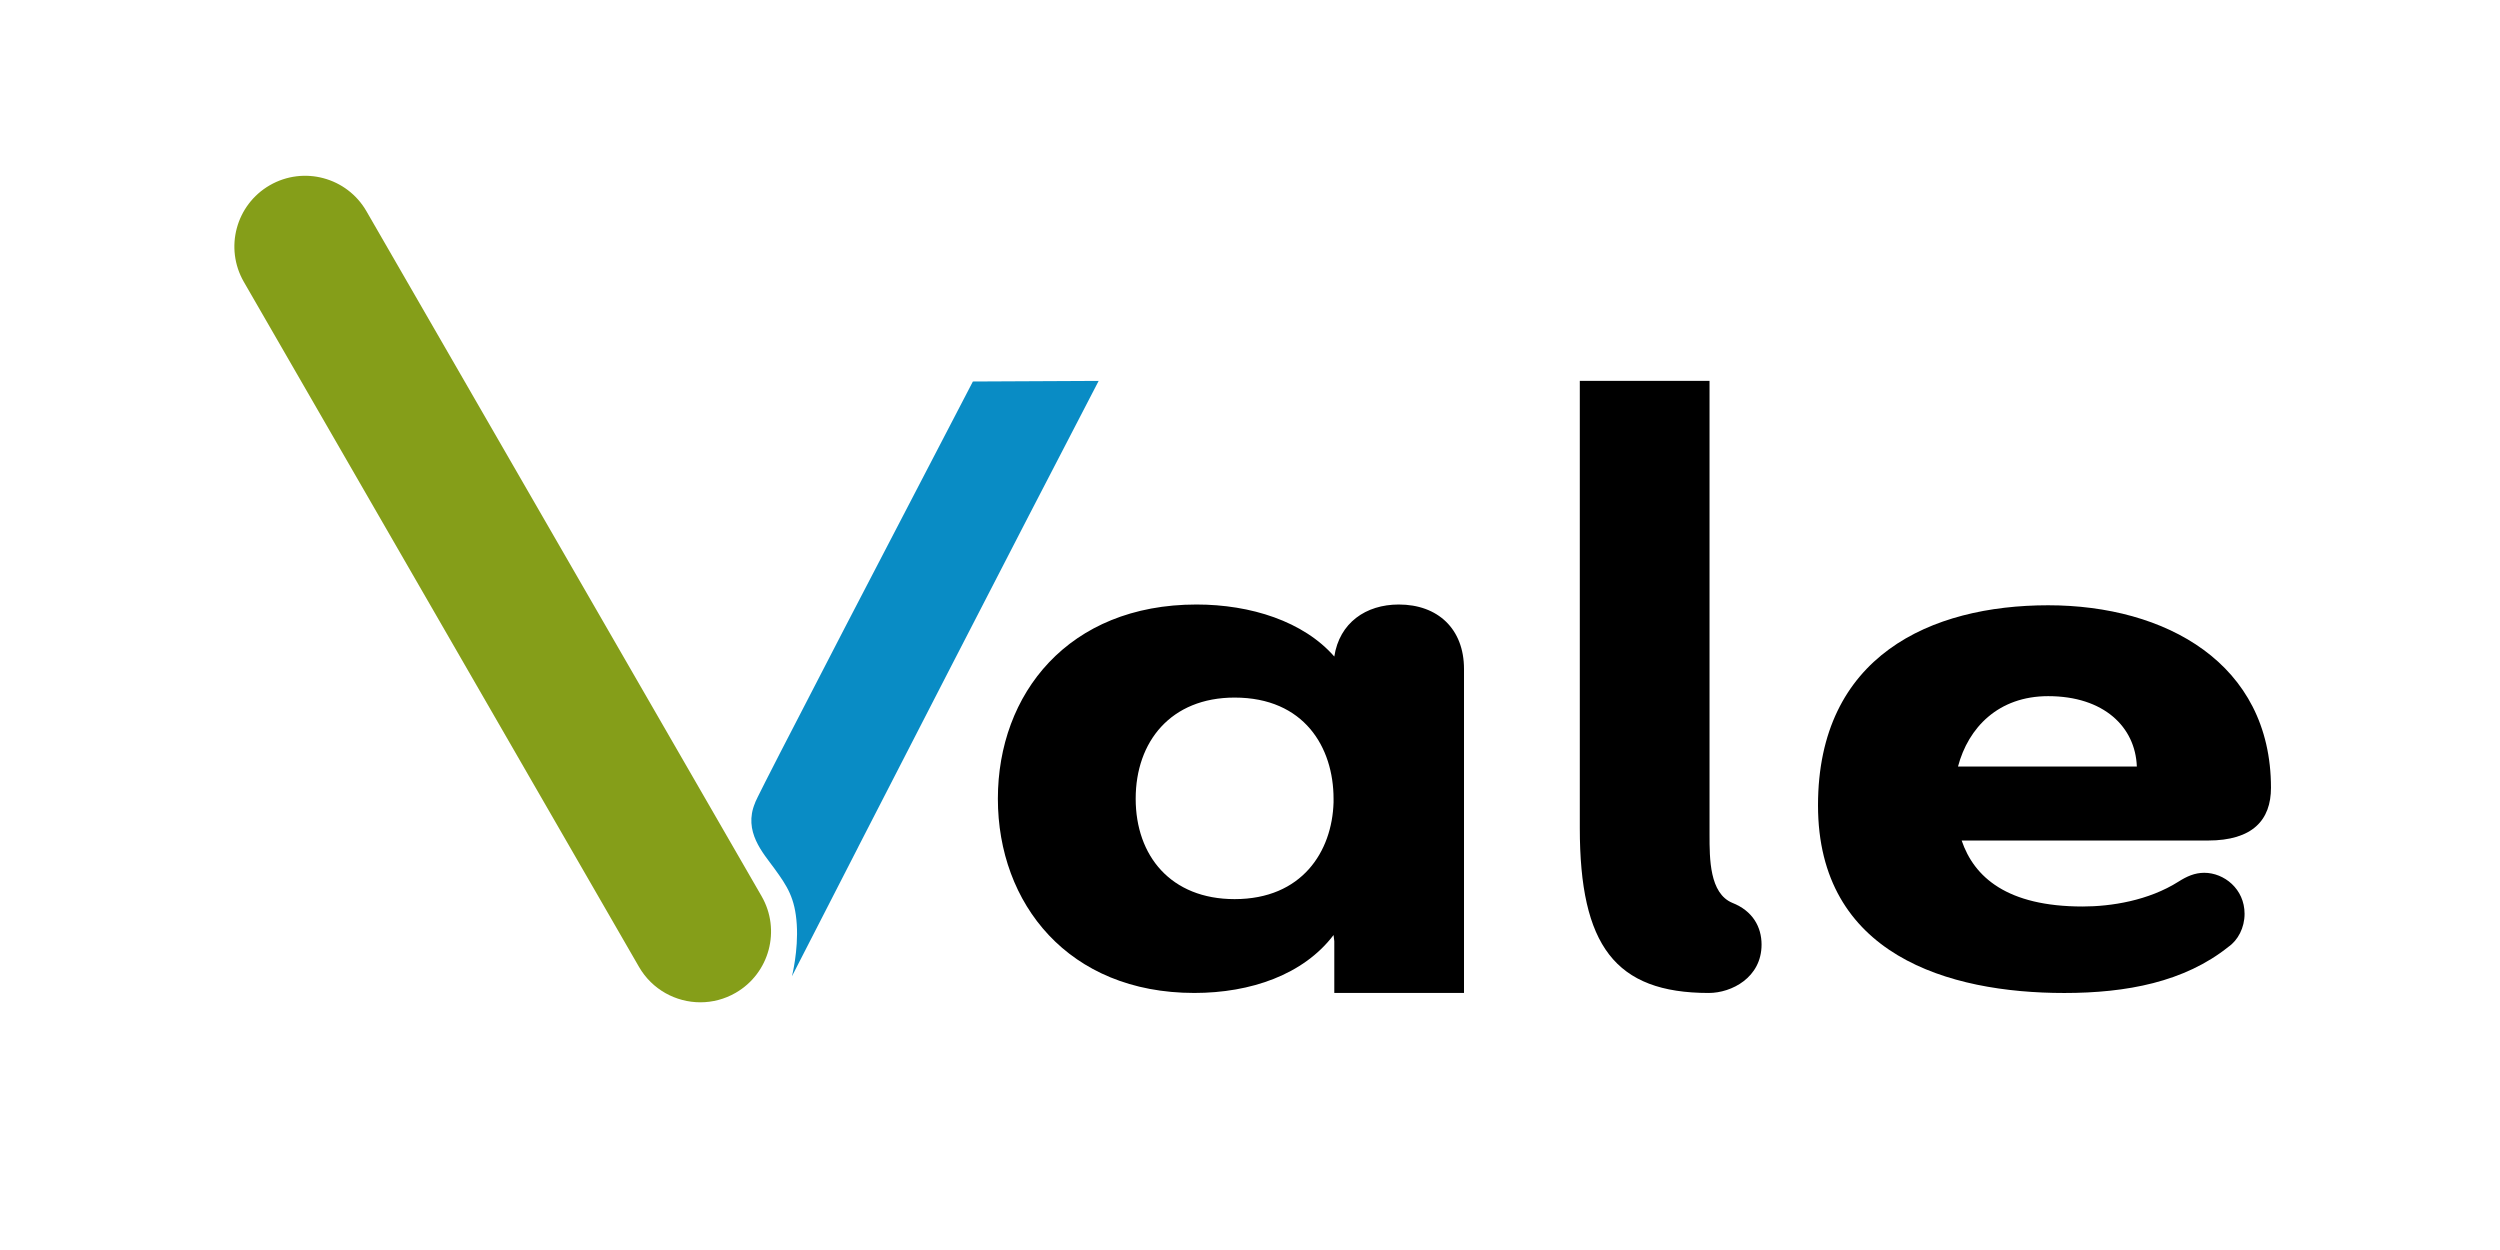 <svg width="128" height="64" viewBox="0 0 128 64" fill="none" xmlns="http://www.w3.org/2000/svg">
<path d="M100.437 43.035C101.075 44.911 102.763 46.413 106.629 46.413C108.093 46.413 110.006 46.112 111.545 45.136C111.957 44.874 112.37 44.687 112.858 44.687C113.871 44.687 114.922 45.512 114.922 46.788C114.922 47.501 114.584 48.139 114.097 48.476C111.845 50.278 108.881 50.841 105.691 50.841C99.761 50.841 93.082 48.89 93.082 41.235C93.082 33.579 98.862 30.99 104.866 30.99C110.87 30.99 116.274 33.954 116.274 40.334C116.274 41.985 115.335 43.035 113.047 43.035H100.438H100.437ZM100.25 39.245H109.406C109.331 37.219 107.717 35.643 104.866 35.643C102.314 35.643 100.775 37.257 100.25 39.245Z" fill="black"/>
<path d="M35.859 51.318C34.607 51.318 33.388 50.668 32.717 49.505L12.485 14.433C11.486 12.701 12.08 10.485 13.813 9.485C15.546 8.486 17.762 9.08 18.761 10.813L38.993 45.885C39.992 47.617 39.398 49.834 37.665 50.833C37.095 51.162 36.473 51.318 35.858 51.318H35.859Z" fill="#859E19"/>
<path d="M43.947 43.355C43.949 43.349 43.951 43.344 43.954 43.339C44.036 43.179 52.305 27.075 56.251 19.502L49.812 19.533C38.358 41.514 38.685 41.025 38.659 41.111C38.041 42.57 39.077 43.679 39.651 44.47C40.308 45.375 40.706 45.976 40.794 47.324C40.882 48.672 40.548 49.984 40.548 49.984L43.948 43.354L43.947 43.355Z" fill="#098CC5"/>
<path d="M71.618 30.951C69.93 30.951 68.579 31.889 68.316 33.615C66.74 31.813 64.038 30.951 61.261 30.951C54.694 30.951 51.091 35.528 51.091 40.895C51.091 46.261 54.694 50.839 61.148 50.839C64.038 50.839 66.74 49.901 68.278 47.874C68.287 47.982 68.299 48.085 68.316 48.187V50.839H74.957V34.253C74.957 32.189 73.607 30.951 71.617 30.951H71.618ZM68.278 41.083C68.204 43.596 66.664 46.035 63.212 46.035C59.948 46.035 58.147 43.821 58.147 40.895C58.147 37.968 59.948 35.716 63.212 35.716C66.777 35.716 68.278 38.268 68.278 40.895V41.083Z" fill="black"/>
<path d="M88.691 46.224C87.528 45.736 87.528 43.973 87.528 42.734V19.502H80.886V42.396C80.886 48.4 82.688 50.84 87.49 50.84C88.654 50.84 90.192 50.052 90.192 48.363C90.192 47.462 89.742 46.637 88.691 46.224Z" fill="black"/>
</svg>
